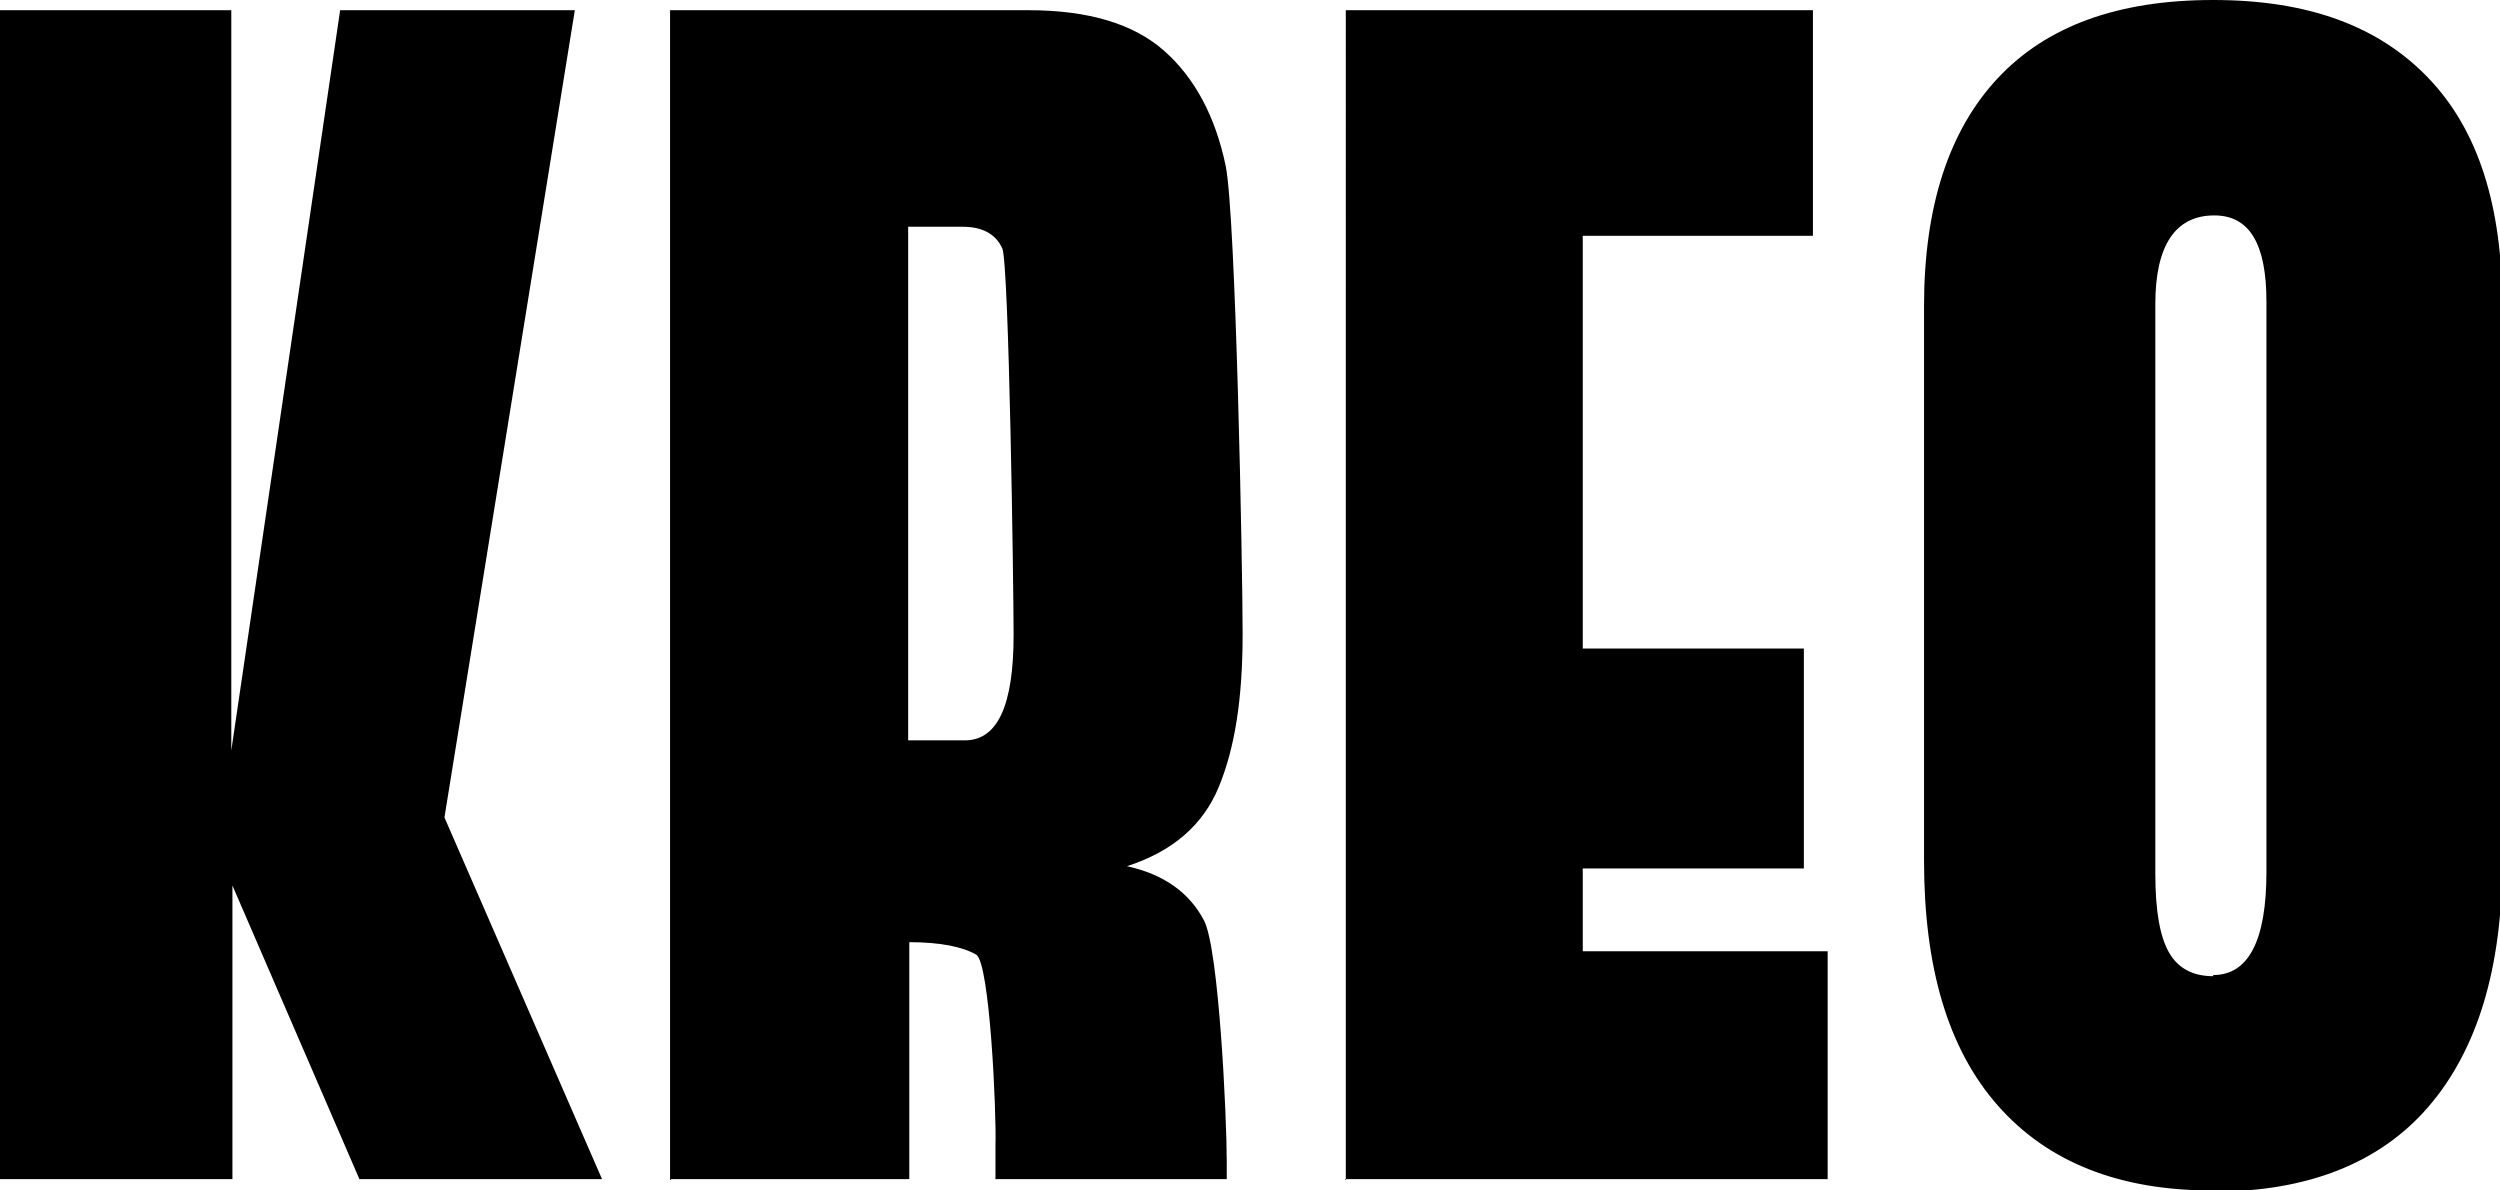 <svg xmlns="http://www.w3.org/2000/svg" data-name="Layer 1" viewBox="0 0 22.05 10.5"><path d="M0 10.41V.09h2.04v6.53L3 .09h2.07L3.92 7.21l1.39 3.19H3.17L2.05 7.81v2.59H0Zm5.91 0V.09h3.16c.53 0 .93.12 1.2.36s.45.58.54 1.01.15 3.55.15 4.13-.07 1.01-.21 1.35-.41.57-.81.7c.32.07.55.23.68.48s.2 1.72.2 2.13v.15H8.78v-.29c.01-.3-.05-1.62-.17-1.69s-.32-.11-.59-.11v2.09h-2.1Zm2.1-3.88h.5c.29 0 .43-.31.43-.93 0-.4-.04-3.28-.1-3.41S8.66 2 8.49 2h-.48v4.52Zm3.86 3.88V.09h4.12v1.99h-2.03v3.64h1.95v1.94h-1.95v.73h2.16v2.01h-4.26Zm7.64.09c-.82 0-1.45-.25-1.89-.75s-.65-1.22-.65-2.16V2.7c0-.88.22-1.55.65-2.01S18.68 0 19.52 0s1.46.23 1.9.69.65 1.13.65 2.01v4.9c0 .94-.22 1.66-.65 2.16s-1.07.75-1.89.75Zm.01-1.9c.31 0 .47-.3.47-.91V2.66c0-.51-.15-.76-.46-.76-.34 0-.52.26-.52.78v5.03c0 .32.04.55.12.69s.21.21.39.21Z"/></svg>